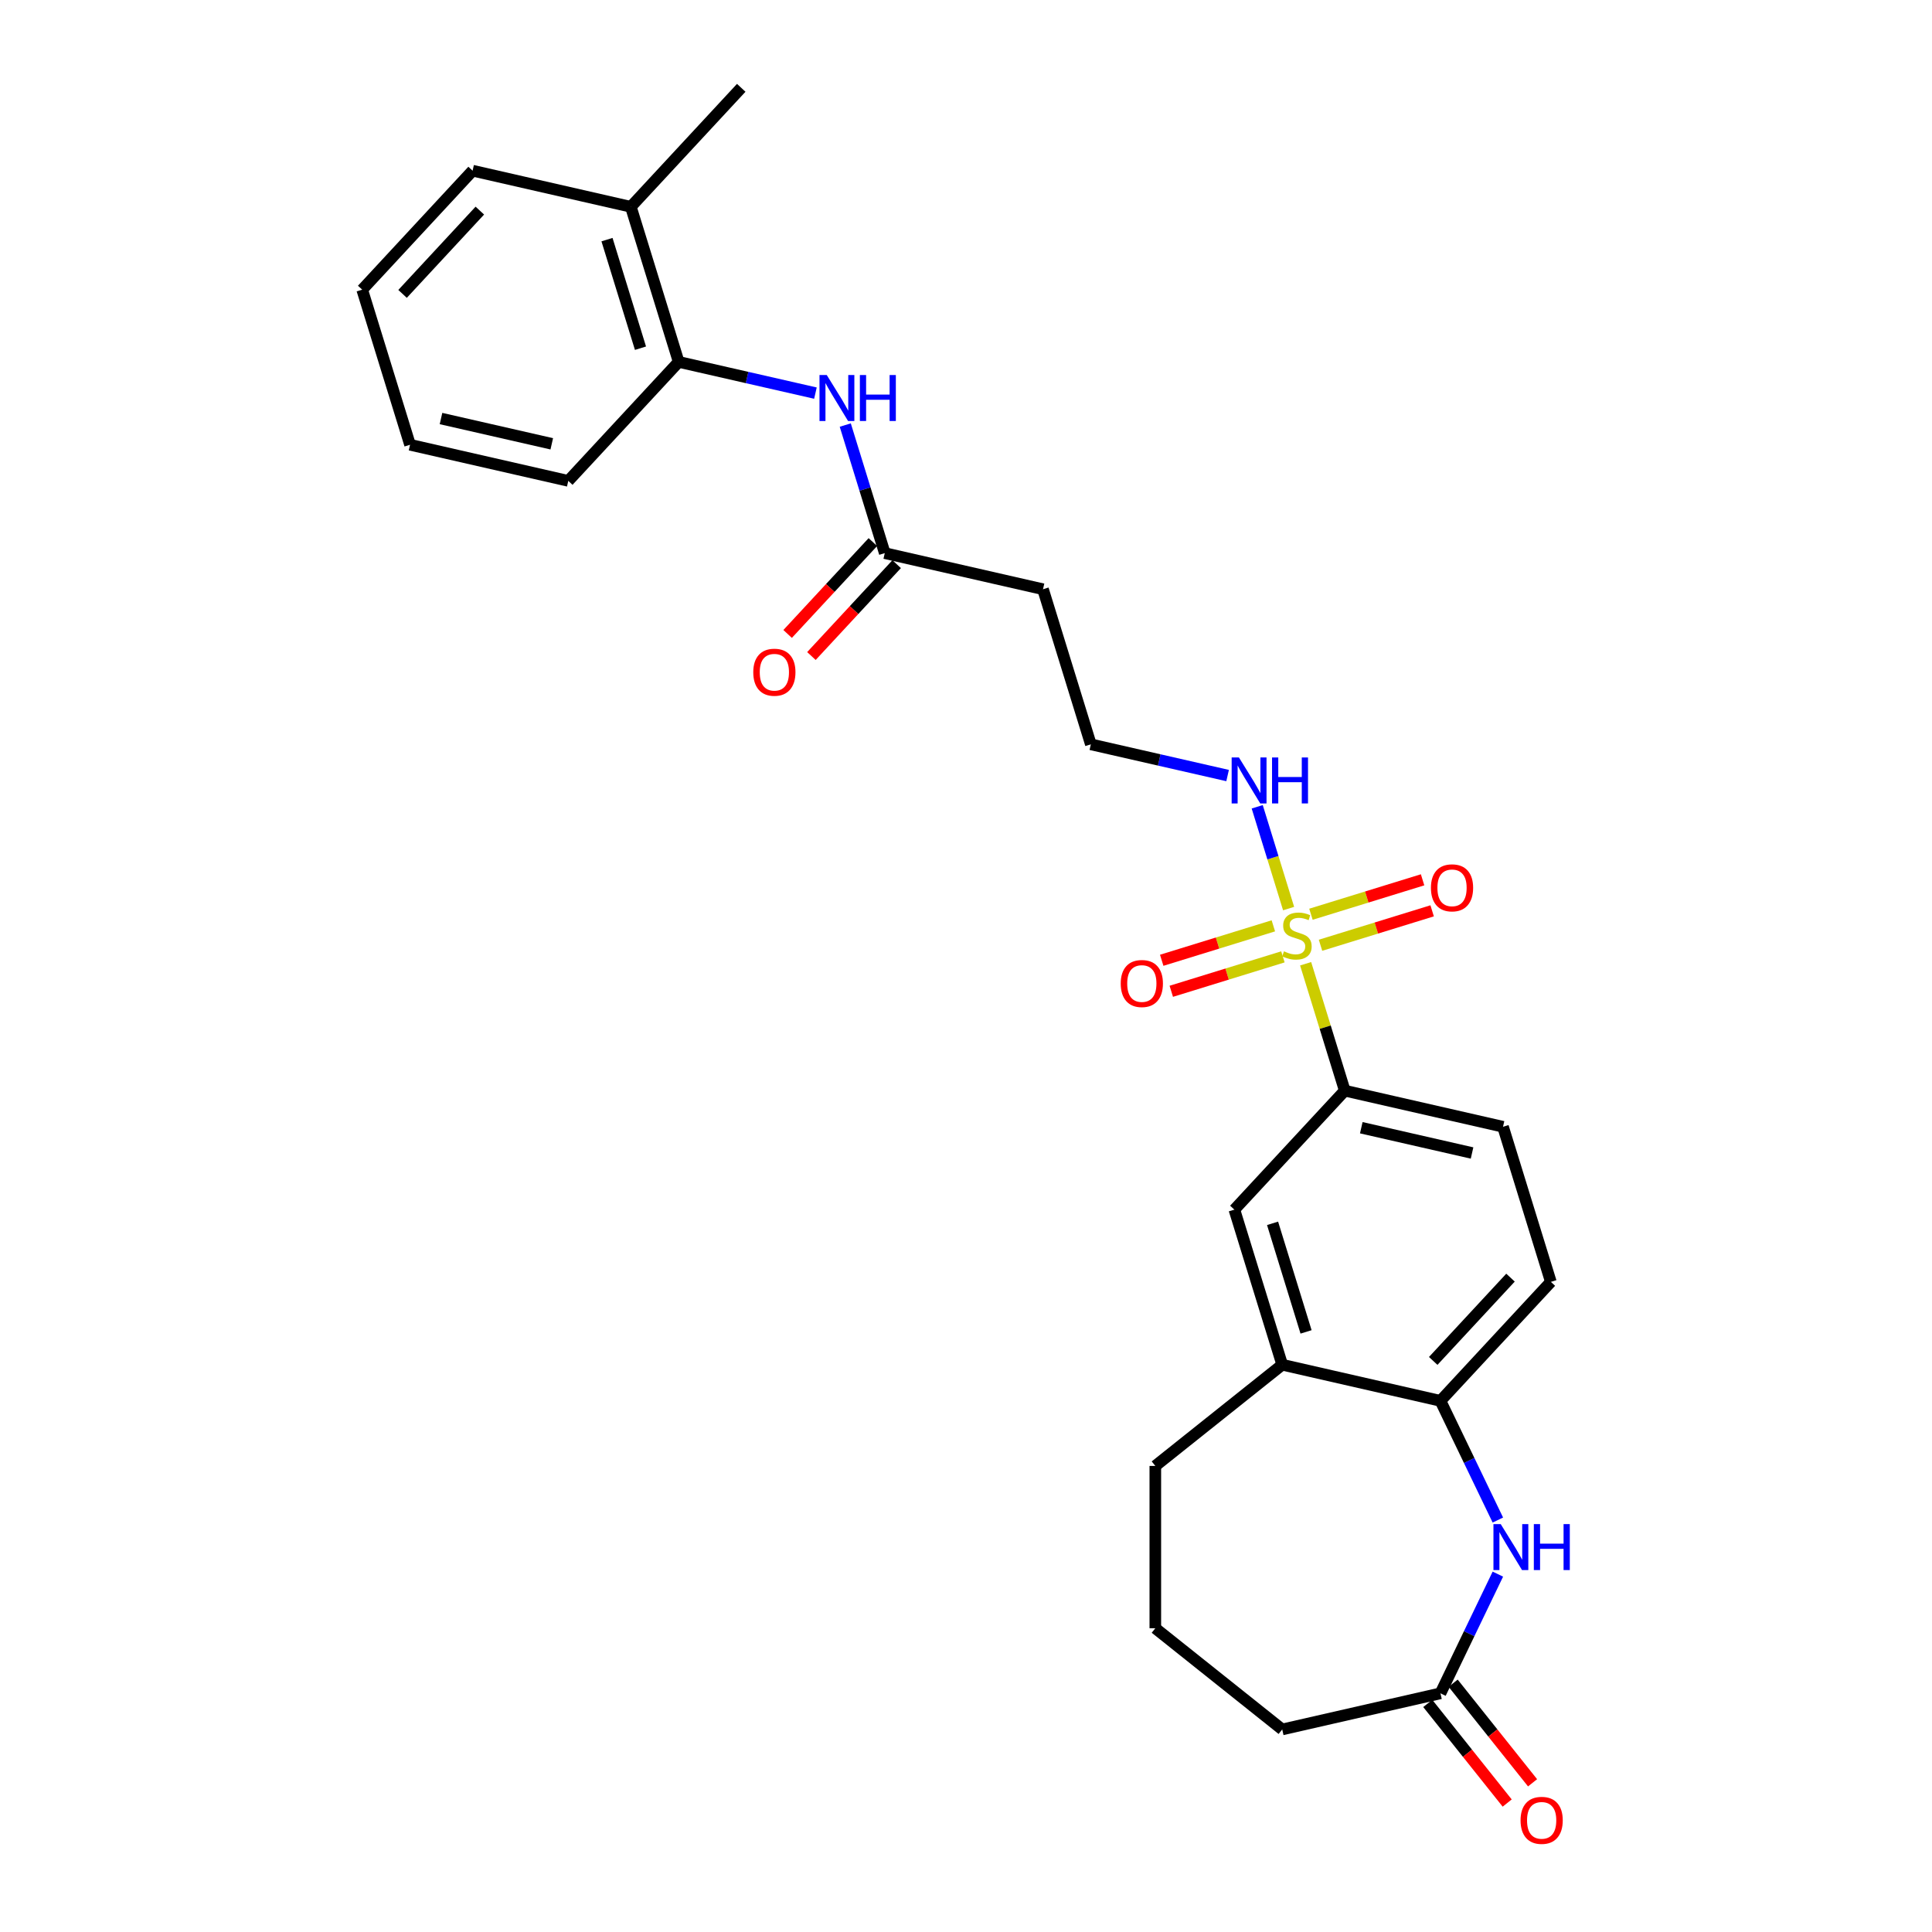 <?xml version='1.0' encoding='iso-8859-1'?>
<svg version='1.1' baseProfile='full'
              xmlns='http://www.w3.org/2000/svg'
                      xmlns:rdkit='http://www.rdkit.org/xml'
                      xmlns:xlink='http://www.w3.org/1999/xlink'
                  xml:space='preserve'
width='1000px' height='1000px' viewBox='0 0 1000 1000'>
<!-- END OF HEADER -->
<rect style='opacity:1.0;fill:#FFFFFF;stroke:none' width='1000' height='1000' x='0' y='0'> </rect>
<path class='bond-1' d='M 675.794,498.841 L 685.923,531.68' style='fill:none;fill-rule:evenodd;stroke:#CCCC00;stroke-width:6px;stroke-linecap:butt;stroke-linejoin:miter;stroke-opacity:1' />
<path class='bond-1' d='M 685.923,531.68 L 696.053,564.52' style='fill:none;fill-rule:evenodd;stroke:#000000;stroke-width:6px;stroke-linecap:butt;stroke-linejoin:miter;stroke-opacity:1' />
<path class='bond-8' d='M 683.495,489.267 L 712.386,480.355' style='fill:none;fill-rule:evenodd;stroke:#CCCC00;stroke-width:6px;stroke-linecap:butt;stroke-linejoin:miter;stroke-opacity:1' />
<path class='bond-8' d='M 712.386,480.355 L 741.278,471.443' style='fill:none;fill-rule:evenodd;stroke:#FF0000;stroke-width:6px;stroke-linecap:butt;stroke-linejoin:miter;stroke-opacity:1' />
<path class='bond-8' d='M 678.542,473.211 L 707.434,464.299' style='fill:none;fill-rule:evenodd;stroke:#CCCC00;stroke-width:6px;stroke-linecap:butt;stroke-linejoin:miter;stroke-opacity:1' />
<path class='bond-8' d='M 707.434,464.299 L 736.326,455.388' style='fill:none;fill-rule:evenodd;stroke:#FF0000;stroke-width:6px;stroke-linecap:butt;stroke-linejoin:miter;stroke-opacity:1' />
<path class='bond-9' d='M 659.085,479.213 L 630.193,488.125' style='fill:none;fill-rule:evenodd;stroke:#CCCC00;stroke-width:6px;stroke-linecap:butt;stroke-linejoin:miter;stroke-opacity:1' />
<path class='bond-9' d='M 630.193,488.125 L 601.301,497.037' style='fill:none;fill-rule:evenodd;stroke:#FF0000;stroke-width:6px;stroke-linecap:butt;stroke-linejoin:miter;stroke-opacity:1' />
<path class='bond-9' d='M 664.037,495.269 L 635.146,504.181' style='fill:none;fill-rule:evenodd;stroke:#CCCC00;stroke-width:6px;stroke-linecap:butt;stroke-linejoin:miter;stroke-opacity:1' />
<path class='bond-9' d='M 635.146,504.181 L 606.254,513.093' style='fill:none;fill-rule:evenodd;stroke:#FF0000;stroke-width:6px;stroke-linecap:butt;stroke-linejoin:miter;stroke-opacity:1' />
<path class='bond-11' d='M 666.983,470.277 L 658.857,443.935' style='fill:none;fill-rule:evenodd;stroke:#CCCC00;stroke-width:6px;stroke-linecap:butt;stroke-linejoin:miter;stroke-opacity:1' />
<path class='bond-11' d='M 658.857,443.935 L 650.731,417.592' style='fill:none;fill-rule:evenodd;stroke:#0000FF;stroke-width:6px;stroke-linecap:butt;stroke-linejoin:miter;stroke-opacity:1' />
<path class='bond-0' d='M 775.29,786.774 L 760.434,755.926' style='fill:none;fill-rule:evenodd;stroke:#0000FF;stroke-width:6px;stroke-linecap:butt;stroke-linejoin:miter;stroke-opacity:1' />
<path class='bond-0' d='M 760.434,755.926 L 745.578,725.078' style='fill:none;fill-rule:evenodd;stroke:#000000;stroke-width:6px;stroke-linecap:butt;stroke-linejoin:miter;stroke-opacity:1' />
<path class='bond-3' d='M 775.29,814.767 L 760.434,845.614' style='fill:none;fill-rule:evenodd;stroke:#0000FF;stroke-width:6px;stroke-linecap:butt;stroke-linejoin:miter;stroke-opacity:1' />
<path class='bond-3' d='M 760.434,845.614 L 745.578,876.462' style='fill:none;fill-rule:evenodd;stroke:#000000;stroke-width:6px;stroke-linecap:butt;stroke-linejoin:miter;stroke-opacity:1' />
<path class='bond-7' d='M 696.053,564.52 L 638.91,626.105' style='fill:none;fill-rule:evenodd;stroke:#000000;stroke-width:6px;stroke-linecap:butt;stroke-linejoin:miter;stroke-opacity:1' />
<path class='bond-13' d='M 696.053,564.52 L 777.958,583.214' style='fill:none;fill-rule:evenodd;stroke:#000000;stroke-width:6px;stroke-linecap:butt;stroke-linejoin:miter;stroke-opacity:1' />
<path class='bond-13' d='M 704.6,583.705 L 761.933,596.791' style='fill:none;fill-rule:evenodd;stroke:#000000;stroke-width:6px;stroke-linecap:butt;stroke-linejoin:miter;stroke-opacity:1' />
<path class='bond-2' d='M 745.578,725.078 L 802.721,663.493' style='fill:none;fill-rule:evenodd;stroke:#000000;stroke-width:6px;stroke-linecap:butt;stroke-linejoin:miter;stroke-opacity:1' />
<path class='bond-2' d='M 741.833,704.412 L 781.833,661.303' style='fill:none;fill-rule:evenodd;stroke:#000000;stroke-width:6px;stroke-linecap:butt;stroke-linejoin:miter;stroke-opacity:1' />
<path class='bond-27' d='M 745.578,725.078 L 663.673,706.384' style='fill:none;fill-rule:evenodd;stroke:#000000;stroke-width:6px;stroke-linecap:butt;stroke-linejoin:miter;stroke-opacity:1' />
<path class='bond-15' d='M 739.01,881.7 L 759.566,907.476' style='fill:none;fill-rule:evenodd;stroke:#000000;stroke-width:6px;stroke-linecap:butt;stroke-linejoin:miter;stroke-opacity:1' />
<path class='bond-15' d='M 759.566,907.476 L 780.122,933.253' style='fill:none;fill-rule:evenodd;stroke:#FF0000;stroke-width:6px;stroke-linecap:butt;stroke-linejoin:miter;stroke-opacity:1' />
<path class='bond-15' d='M 752.147,871.224 L 772.703,897' style='fill:none;fill-rule:evenodd;stroke:#000000;stroke-width:6px;stroke-linecap:butt;stroke-linejoin:miter;stroke-opacity:1' />
<path class='bond-15' d='M 772.703,897 L 793.258,922.776' style='fill:none;fill-rule:evenodd;stroke:#FF0000;stroke-width:6px;stroke-linecap:butt;stroke-linejoin:miter;stroke-opacity:1' />
<path class='bond-28' d='M 745.578,876.462 L 663.673,895.157' style='fill:none;fill-rule:evenodd;stroke:#000000;stroke-width:6px;stroke-linecap:butt;stroke-linejoin:miter;stroke-opacity:1' />
<path class='bond-4' d='M 437.507,220.01 L 447.73,253.151' style='fill:none;fill-rule:evenodd;stroke:#0000FF;stroke-width:6px;stroke-linecap:butt;stroke-linejoin:miter;stroke-opacity:1' />
<path class='bond-4' d='M 447.73,253.151 L 457.953,286.293' style='fill:none;fill-rule:evenodd;stroke:#000000;stroke-width:6px;stroke-linecap:butt;stroke-linejoin:miter;stroke-opacity:1' />
<path class='bond-10' d='M 422.067,203.474 L 386.676,195.397' style='fill:none;fill-rule:evenodd;stroke:#0000FF;stroke-width:6px;stroke-linecap:butt;stroke-linejoin:miter;stroke-opacity:1' />
<path class='bond-10' d='M 386.676,195.397 L 351.285,187.319' style='fill:none;fill-rule:evenodd;stroke:#000000;stroke-width:6px;stroke-linecap:butt;stroke-linejoin:miter;stroke-opacity:1' />
<path class='bond-5' d='M 457.953,286.293 L 539.859,304.987' style='fill:none;fill-rule:evenodd;stroke:#000000;stroke-width:6px;stroke-linecap:butt;stroke-linejoin:miter;stroke-opacity:1' />
<path class='bond-16' d='M 451.795,280.578 L 429.734,304.354' style='fill:none;fill-rule:evenodd;stroke:#000000;stroke-width:6px;stroke-linecap:butt;stroke-linejoin:miter;stroke-opacity:1' />
<path class='bond-16' d='M 429.734,304.354 L 407.674,328.129' style='fill:none;fill-rule:evenodd;stroke:#FF0000;stroke-width:6px;stroke-linecap:butt;stroke-linejoin:miter;stroke-opacity:1' />
<path class='bond-16' d='M 464.112,292.007 L 442.051,315.782' style='fill:none;fill-rule:evenodd;stroke:#000000;stroke-width:6px;stroke-linecap:butt;stroke-linejoin:miter;stroke-opacity:1' />
<path class='bond-16' d='M 442.051,315.782 L 419.991,339.558' style='fill:none;fill-rule:evenodd;stroke:#FF0000;stroke-width:6px;stroke-linecap:butt;stroke-linejoin:miter;stroke-opacity:1' />
<path class='bond-6' d='M 663.673,706.384 L 638.91,626.105' style='fill:none;fill-rule:evenodd;stroke:#000000;stroke-width:6px;stroke-linecap:butt;stroke-linejoin:miter;stroke-opacity:1' />
<path class='bond-6' d='M 676.014,689.389 L 658.68,633.194' style='fill:none;fill-rule:evenodd;stroke:#000000;stroke-width:6px;stroke-linecap:butt;stroke-linejoin:miter;stroke-opacity:1' />
<path class='bond-20' d='M 663.673,706.384 L 597.99,758.764' style='fill:none;fill-rule:evenodd;stroke:#000000;stroke-width:6px;stroke-linecap:butt;stroke-linejoin:miter;stroke-opacity:1' />
<path class='bond-17' d='M 351.285,187.319 L 326.522,107.04' style='fill:none;fill-rule:evenodd;stroke:#000000;stroke-width:6px;stroke-linecap:butt;stroke-linejoin:miter;stroke-opacity:1' />
<path class='bond-17' d='M 331.514,180.23 L 314.18,124.034' style='fill:none;fill-rule:evenodd;stroke:#000000;stroke-width:6px;stroke-linecap:butt;stroke-linejoin:miter;stroke-opacity:1' />
<path class='bond-22' d='M 351.285,187.319 L 294.142,248.904' style='fill:none;fill-rule:evenodd;stroke:#000000;stroke-width:6px;stroke-linecap:butt;stroke-linejoin:miter;stroke-opacity:1' />
<path class='bond-18' d='M 635.404,401.422 L 600.013,393.344' style='fill:none;fill-rule:evenodd;stroke:#0000FF;stroke-width:6px;stroke-linecap:butt;stroke-linejoin:miter;stroke-opacity:1' />
<path class='bond-18' d='M 600.013,393.344 L 564.621,385.266' style='fill:none;fill-rule:evenodd;stroke:#000000;stroke-width:6px;stroke-linecap:butt;stroke-linejoin:miter;stroke-opacity:1' />
<path class='bond-12' d='M 539.859,304.987 L 564.621,385.266' style='fill:none;fill-rule:evenodd;stroke:#000000;stroke-width:6px;stroke-linecap:butt;stroke-linejoin:miter;stroke-opacity:1' />
<path class='bond-14' d='M 777.958,583.214 L 802.721,663.493' style='fill:none;fill-rule:evenodd;stroke:#000000;stroke-width:6px;stroke-linecap:butt;stroke-linejoin:miter;stroke-opacity:1' />
<path class='bond-23' d='M 326.522,107.04 L 383.664,45.455' style='fill:none;fill-rule:evenodd;stroke:#000000;stroke-width:6px;stroke-linecap:butt;stroke-linejoin:miter;stroke-opacity:1' />
<path class='bond-24' d='M 326.522,107.04 L 244.616,88.345' style='fill:none;fill-rule:evenodd;stroke:#000000;stroke-width:6px;stroke-linecap:butt;stroke-linejoin:miter;stroke-opacity:1' />
<path class='bond-19' d='M 663.673,895.157 L 597.99,842.776' style='fill:none;fill-rule:evenodd;stroke:#000000;stroke-width:6px;stroke-linecap:butt;stroke-linejoin:miter;stroke-opacity:1' />
<path class='bond-21' d='M 597.99,758.764 L 597.99,842.776' style='fill:none;fill-rule:evenodd;stroke:#000000;stroke-width:6px;stroke-linecap:butt;stroke-linejoin:miter;stroke-opacity:1' />
<path class='bond-25' d='M 294.142,248.904 L 212.237,230.21' style='fill:none;fill-rule:evenodd;stroke:#000000;stroke-width:6px;stroke-linecap:butt;stroke-linejoin:miter;stroke-opacity:1' />
<path class='bond-25' d='M 285.595,229.719 L 228.261,216.633' style='fill:none;fill-rule:evenodd;stroke:#000000;stroke-width:6px;stroke-linecap:butt;stroke-linejoin:miter;stroke-opacity:1' />
<path class='bond-29' d='M 244.616,88.345 L 187.474,149.93' style='fill:none;fill-rule:evenodd;stroke:#000000;stroke-width:6px;stroke-linecap:butt;stroke-linejoin:miter;stroke-opacity:1' />
<path class='bond-29' d='M 248.362,109.011 L 208.362,152.121' style='fill:none;fill-rule:evenodd;stroke:#000000;stroke-width:6px;stroke-linecap:butt;stroke-linejoin:miter;stroke-opacity:1' />
<path class='bond-26' d='M 212.237,230.21 L 187.474,149.93' style='fill:none;fill-rule:evenodd;stroke:#000000;stroke-width:6px;stroke-linecap:butt;stroke-linejoin:miter;stroke-opacity:1' />
<path  class='atom-0' d='M 664.569 492.406
Q 664.838 492.507, 665.947 492.977
Q 667.056 493.448, 668.265 493.75
Q 669.509 494.019, 670.718 494.019
Q 672.97 494.019, 674.281 492.944
Q 675.591 491.835, 675.591 489.919
Q 675.591 488.609, 674.919 487.802
Q 674.281 486.996, 673.272 486.559
Q 672.264 486.122, 670.584 485.618
Q 668.467 484.979, 667.19 484.375
Q 665.947 483.77, 665.039 482.493
Q 664.166 481.216, 664.166 479.065
Q 664.166 476.074, 666.182 474.226
Q 668.232 472.378, 672.264 472.378
Q 675.02 472.378, 678.145 473.688
L 677.372 476.276
Q 674.516 475.1, 672.365 475.1
Q 670.046 475.1, 668.769 476.074
Q 667.492 477.015, 667.526 478.662
Q 667.526 479.939, 668.165 480.712
Q 668.837 481.485, 669.778 481.921
Q 670.752 482.358, 672.365 482.862
Q 674.516 483.534, 675.793 484.207
Q 677.07 484.879, 677.977 486.256
Q 678.918 487.601, 678.918 489.919
Q 678.918 493.213, 676.7 494.994
Q 674.516 496.741, 670.853 496.741
Q 668.736 496.741, 667.123 496.271
Q 665.543 495.834, 663.661 495.061
L 664.569 492.406
' fill='#CCCC00'/>
<path  class='atom-1' d='M 776.771 788.874
L 784.567 801.476
Q 785.34 802.719, 786.583 804.971
Q 787.827 807.222, 787.894 807.357
L 787.894 788.874
L 791.053 788.874
L 791.053 812.666
L 787.793 812.666
L 779.425 798.888
Q 778.451 797.275, 777.409 795.427
Q 776.401 793.579, 776.099 793.008
L 776.099 812.666
L 773.007 812.666
L 773.007 788.874
L 776.771 788.874
' fill='#0000FF'/>
<path  class='atom-1' d='M 793.909 788.874
L 797.135 788.874
L 797.135 798.989
L 809.3 798.989
L 809.3 788.874
L 812.526 788.874
L 812.526 812.666
L 809.3 812.666
L 809.3 801.678
L 797.135 801.678
L 797.135 812.666
L 793.909 812.666
L 793.909 788.874
' fill='#0000FF'/>
<path  class='atom-5' d='M 427.931 194.117
L 435.727 206.719
Q 436.5 207.962, 437.744 210.214
Q 438.987 212.465, 439.054 212.6
L 439.054 194.117
L 442.213 194.117
L 442.213 217.909
L 438.953 217.909
L 430.586 204.131
Q 429.611 202.518, 428.57 200.67
Q 427.561 198.822, 427.259 198.251
L 427.259 217.909
L 424.167 217.909
L 424.167 194.117
L 427.931 194.117
' fill='#0000FF'/>
<path  class='atom-5' d='M 445.069 194.117
L 448.296 194.117
L 448.296 204.232
L 460.46 204.232
L 460.46 194.117
L 463.686 194.117
L 463.686 217.909
L 460.46 217.909
L 460.46 206.921
L 448.296 206.921
L 448.296 217.909
L 445.069 217.909
L 445.069 194.117
' fill='#0000FF'/>
<path  class='atom-9' d='M 740.648 459.544
Q 740.648 453.832, 743.47 450.639
Q 746.293 447.447, 751.569 447.447
Q 756.845 447.447, 759.668 450.639
Q 762.491 453.832, 762.491 459.544
Q 762.491 465.324, 759.634 468.618
Q 756.778 471.877, 751.569 471.877
Q 746.327 471.877, 743.47 468.618
Q 740.648 465.358, 740.648 459.544
M 751.569 469.189
Q 755.198 469.189, 757.148 466.769
Q 759.13 464.316, 759.13 459.544
Q 759.13 454.873, 757.148 452.521
Q 755.198 450.135, 751.569 450.135
Q 747.94 450.135, 745.957 452.487
Q 744.008 454.84, 744.008 459.544
Q 744.008 464.35, 745.957 466.769
Q 747.94 469.189, 751.569 469.189
' fill='#FF0000'/>
<path  class='atom-10' d='M 580.089 509.07
Q 580.089 503.357, 582.912 500.165
Q 585.734 496.973, 591.01 496.973
Q 596.286 496.973, 599.109 500.165
Q 601.932 503.357, 601.932 509.07
Q 601.932 514.85, 599.076 518.144
Q 596.219 521.403, 591.01 521.403
Q 585.768 521.403, 582.912 518.144
Q 580.089 514.884, 580.089 509.07
M 591.01 518.715
Q 594.64 518.715, 596.589 516.295
Q 598.571 513.842, 598.571 509.07
Q 598.571 504.399, 596.589 502.047
Q 594.64 499.661, 591.01 499.661
Q 587.381 499.661, 585.398 502.013
Q 583.449 504.366, 583.449 509.07
Q 583.449 513.876, 585.398 516.295
Q 587.381 518.715, 591.01 518.715
' fill='#FF0000'/>
<path  class='atom-12' d='M 641.268 392.065
L 649.064 404.666
Q 649.837 405.91, 651.08 408.161
Q 652.324 410.413, 652.391 410.547
L 652.391 392.065
L 655.55 392.065
L 655.55 415.857
L 652.29 415.857
L 643.922 402.079
Q 642.948 400.466, 641.906 398.618
Q 640.898 396.769, 640.596 396.198
L 640.596 415.857
L 637.504 415.857
L 637.504 392.065
L 641.268 392.065
' fill='#0000FF'/>
<path  class='atom-12' d='M 658.406 392.065
L 661.632 392.065
L 661.632 402.18
L 673.797 402.18
L 673.797 392.065
L 677.023 392.065
L 677.023 415.857
L 673.797 415.857
L 673.797 404.868
L 661.632 404.868
L 661.632 415.857
L 658.406 415.857
L 658.406 392.065
' fill='#0000FF'/>
<path  class='atom-16' d='M 787.037 942.213
Q 787.037 936.5, 789.86 933.307
Q 792.683 930.115, 797.959 930.115
Q 803.235 930.115, 806.058 933.307
Q 808.88 936.5, 808.88 942.213
Q 808.88 947.993, 806.024 951.286
Q 803.168 954.545, 797.959 954.545
Q 792.717 954.545, 789.86 951.286
Q 787.037 948.026, 787.037 942.213
M 797.959 951.857
Q 801.588 951.857, 803.537 949.438
Q 805.52 946.984, 805.52 942.213
Q 805.52 937.541, 803.537 935.189
Q 801.588 932.803, 797.959 932.803
Q 794.33 932.803, 792.347 935.156
Q 790.398 937.508, 790.398 942.213
Q 790.398 947.018, 792.347 949.438
Q 794.33 951.857, 797.959 951.857
' fill='#FF0000'/>
<path  class='atom-17' d='M 389.889 347.945
Q 389.889 342.232, 392.712 339.04
Q 395.535 335.847, 400.811 335.847
Q 406.087 335.847, 408.909 339.04
Q 411.732 342.232, 411.732 347.945
Q 411.732 353.725, 408.876 357.018
Q 406.019 360.278, 400.811 360.278
Q 395.568 360.278, 392.712 357.018
Q 389.889 353.758, 389.889 347.945
M 400.811 357.589
Q 404.44 357.589, 406.389 355.17
Q 408.372 352.717, 408.372 347.945
Q 408.372 343.274, 406.389 340.921
Q 404.44 338.536, 400.811 338.536
Q 397.181 338.536, 395.199 340.888
Q 393.25 343.24, 393.25 347.945
Q 393.25 352.75, 395.199 355.17
Q 397.181 357.589, 400.811 357.589
' fill='#FF0000'/>
</svg>
